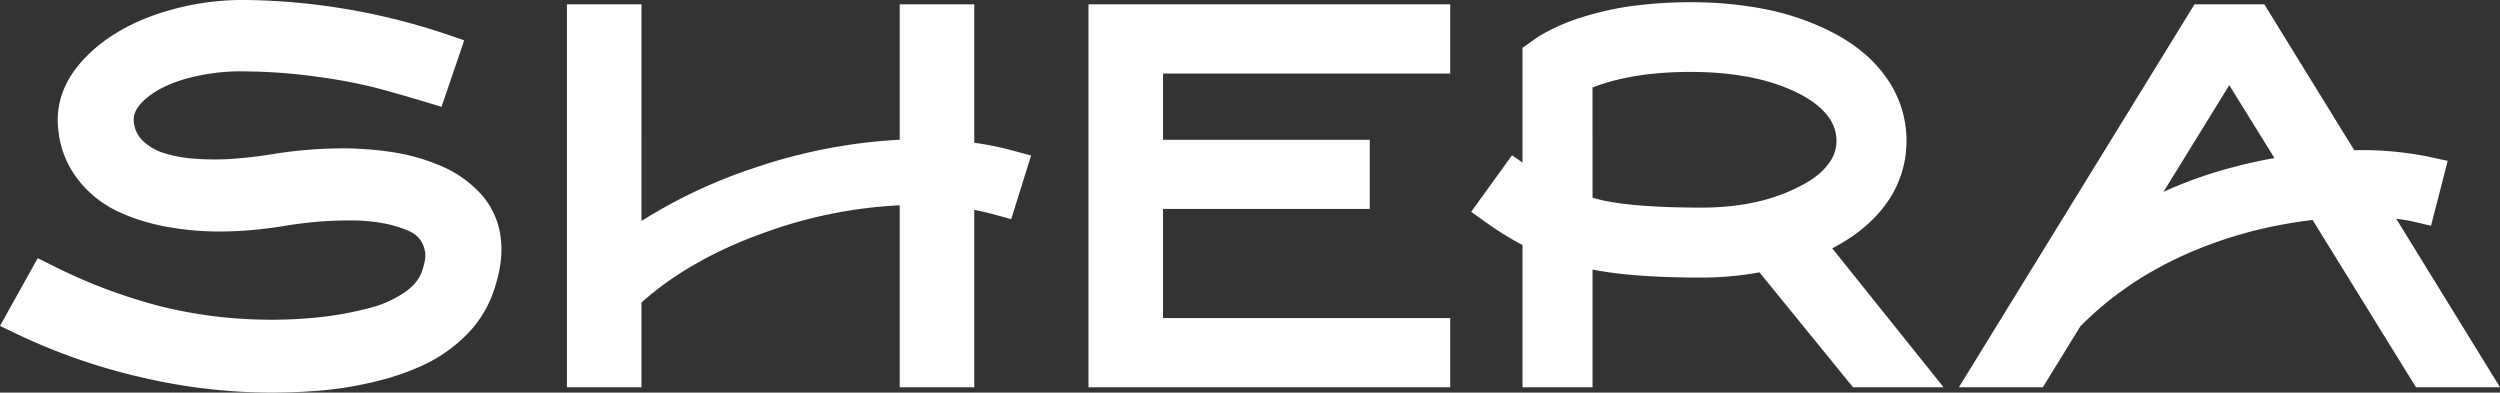 <svg xmlns="http://www.w3.org/2000/svg" width="1018.819" height="160" viewBox="0 0 1018.819 160">
  <rect x="0" y="0" width="1018.819" height="160" fill="#333333" stroke="none"/>
  <g id="shera-title" transform="translate(-53 -53.001)">
    <path id="Path_1" data-name="Path 1" d="M200.63,120.138a46.022,46.022,0,0,1-11.189,16.953,61.257,61.257,0,0,1-16.45,11.468,102.21,102.21,0,0,1-19.834,6.881,148.706,148.706,0,0,1-21.316,3.611c-6.881.642-14.184.95-21.68.95a234.217,234.217,0,0,1-52.787-6.294A244.845,244.845,0,0,1,6.685,136.028L0,132.81,15.384,105.2l5.987,2.993a219.335,219.335,0,0,0,44.2,16.672,186.091,186.091,0,0,0,45.346,5.426,181.553,181.553,0,0,0,20.252-1.119,136.641,136.641,0,0,0,19.107-3.58,45.319,45.319,0,0,0,14.854-6.6c3.5-2.49,5.734-5.231,6.8-8.393,1.2-3.327,1.624-6.013,1.288-7.971a12.038,12.038,0,0,0-2.239-5.316,12.559,12.559,0,0,0-5.006-3.468,48.584,48.584,0,0,0-9.707-2.853,71.206,71.206,0,0,0-12.169-1.147c-4.7-.057-9.455.112-14.155.475-4.727.391-9.679,1.007-14.714,1.846a160.773,160.773,0,0,1-23.245,2.154,119.214,119.214,0,0,1-23.023-1.734,81.377,81.377,0,0,1-20.812-6.349A44.7,44.7,0,0,1,31.75,73.114a38.833,38.833,0,0,1-8-20.366c-1.174-10.209,2.239-19.8,10.182-28.392C41.205,16.465,51.08,10.283,63.305,6a109.074,109.074,0,0,1,38.1-5.987,266.718,266.718,0,0,1,81.153,14.153l6.63,2.268L179.93,43.517l-6.435-1.93c-8.589-2.574-15.749-4.615-21.287-6.044a216.606,216.606,0,0,0-22.241-4.167,222.683,222.683,0,0,0-28.981-2.266A84.2,84.2,0,0,0,75.25,32.243c-7.413,2.182-13.149,5.259-17.12,9.2s-3.916,7.134-3.413,9.483a11.992,11.992,0,0,0,3.776,6.714,21.577,21.577,0,0,0,8.252,4.727,54.981,54.981,0,0,0,12.813,2.323,107.91,107.91,0,0,0,15.021.055c4.951-.363,10.268-.952,15.834-1.818a178.919,178.919,0,0,1,25.261-2.406,134.276,134.276,0,0,1,23.834,1.426,80.136,80.136,0,0,1,20.841,5.958,46.436,46.436,0,0,1,15.916,11.47,32.262,32.262,0,0,1,7.861,18.239c.756,6.659-.42,14.239-3.5,22.52" transform="translate(53 53.001)" fill="#fff"/>
    <path id="Path_2" data-name="Path 2" d="M302.546,62.473l-8.114,25.933-6.516-1.791c-2.853-.784-5.707-1.426-8.532-1.987v72.285H249V82.753a188.154,188.154,0,0,0-55.864,11.415c-19.918,7.189-36.506,16.672-49.374,28.225v34.52H113.386V.873h30.379V89.16A208.657,208.657,0,0,1,190.117,67.4,218.868,218.868,0,0,1,249,56.038V.873h30.381v56.4a127.111,127.111,0,0,1,16.14,3.3Z" transform="translate(170.654 53.906)" fill="#fff"/>
    <path id="Path_3" data-name="Path 3" d="M248.076,29.072V56.066h84.258v28.17H248.076v44.48H365.12v28.2H217.7V.873H365.12v28.2Z" transform="translate(278.89 53.906)" fill="#fff"/>
    <path id="Path_4" data-name="Path 4" d="M441.378,100.735c.308-.169.587-.308.894-.477,8.672-4.615,15.582-10.323,20.562-16.98a43.484,43.484,0,0,0,8.811-26.351,44.19,44.19,0,0,0-8.5-26.129c-4.925-6.91-11.861-12.784-20.59-17.483a103.46,103.46,0,0,0-27.274-9.791,156.294,156.294,0,0,0-31.7-3.079,178.335,178.335,0,0,0-26.658,1.958,131.639,131.639,0,0,0-19.078,4.644,83.081,83.081,0,0,0-16.2,7.386l-6.49,4.587V65.768l-4.281-2.938L294.234,85.853l5.705,4.083a129.1,129.1,0,0,0,15.219,9.457v57.963h28.533V109.379c11.105,2.211,25.652,3.272,44.367,3.272a131.109,131.109,0,0,0,23.665-2.125l38.13,46.829h36.9Zm-12.617-25.6c-11.079,5.987-24.757,9.008-40.7,9.008-17.736,0-31.331-1.009-40.4-2.993-1.286-.308-2.6-.672-3.971-1.035V35.191c1.2-.475,2.545-.95,4-1.426,10.044-3.272,22.1-4.923,35.891-4.923,18.463,0,33.737,3.189,45.374,9.426,4.923,2.688,8.615,5.736,10.967,9.037a16.264,16.264,0,0,1,3.189,9.624,14.978,14.978,0,0,1-3.246,9.314q-3.692,5.12-11.105,8.9" transform="translate(358.309 53.464)" fill="#fff"/>
    <path id="Path_5" data-name="Path 5" d="M570,88.237a75.915,75.915,0,0,1,7.527,1.286l6.657,1.567,6.8-26.436L583.9,63.115a135.3,135.3,0,0,0-31-2.8L516.26.873H487.784l-96.007,156.04h34.212l15.3-24.841c18.182-18.437,42.016-31.557,70.8-38.97a193.727,193.727,0,0,1,23.834-4.363l42.128,68.173H612.3ZM475.167,77.27l26.8-43.471,18.408,29.707c-5.288.923-10.463,2.07-15.441,3.358A176.314,176.314,0,0,0,475.167,77.27" transform="translate(459.523 53.906)" fill="#fff"/>
  </g>
</svg>

